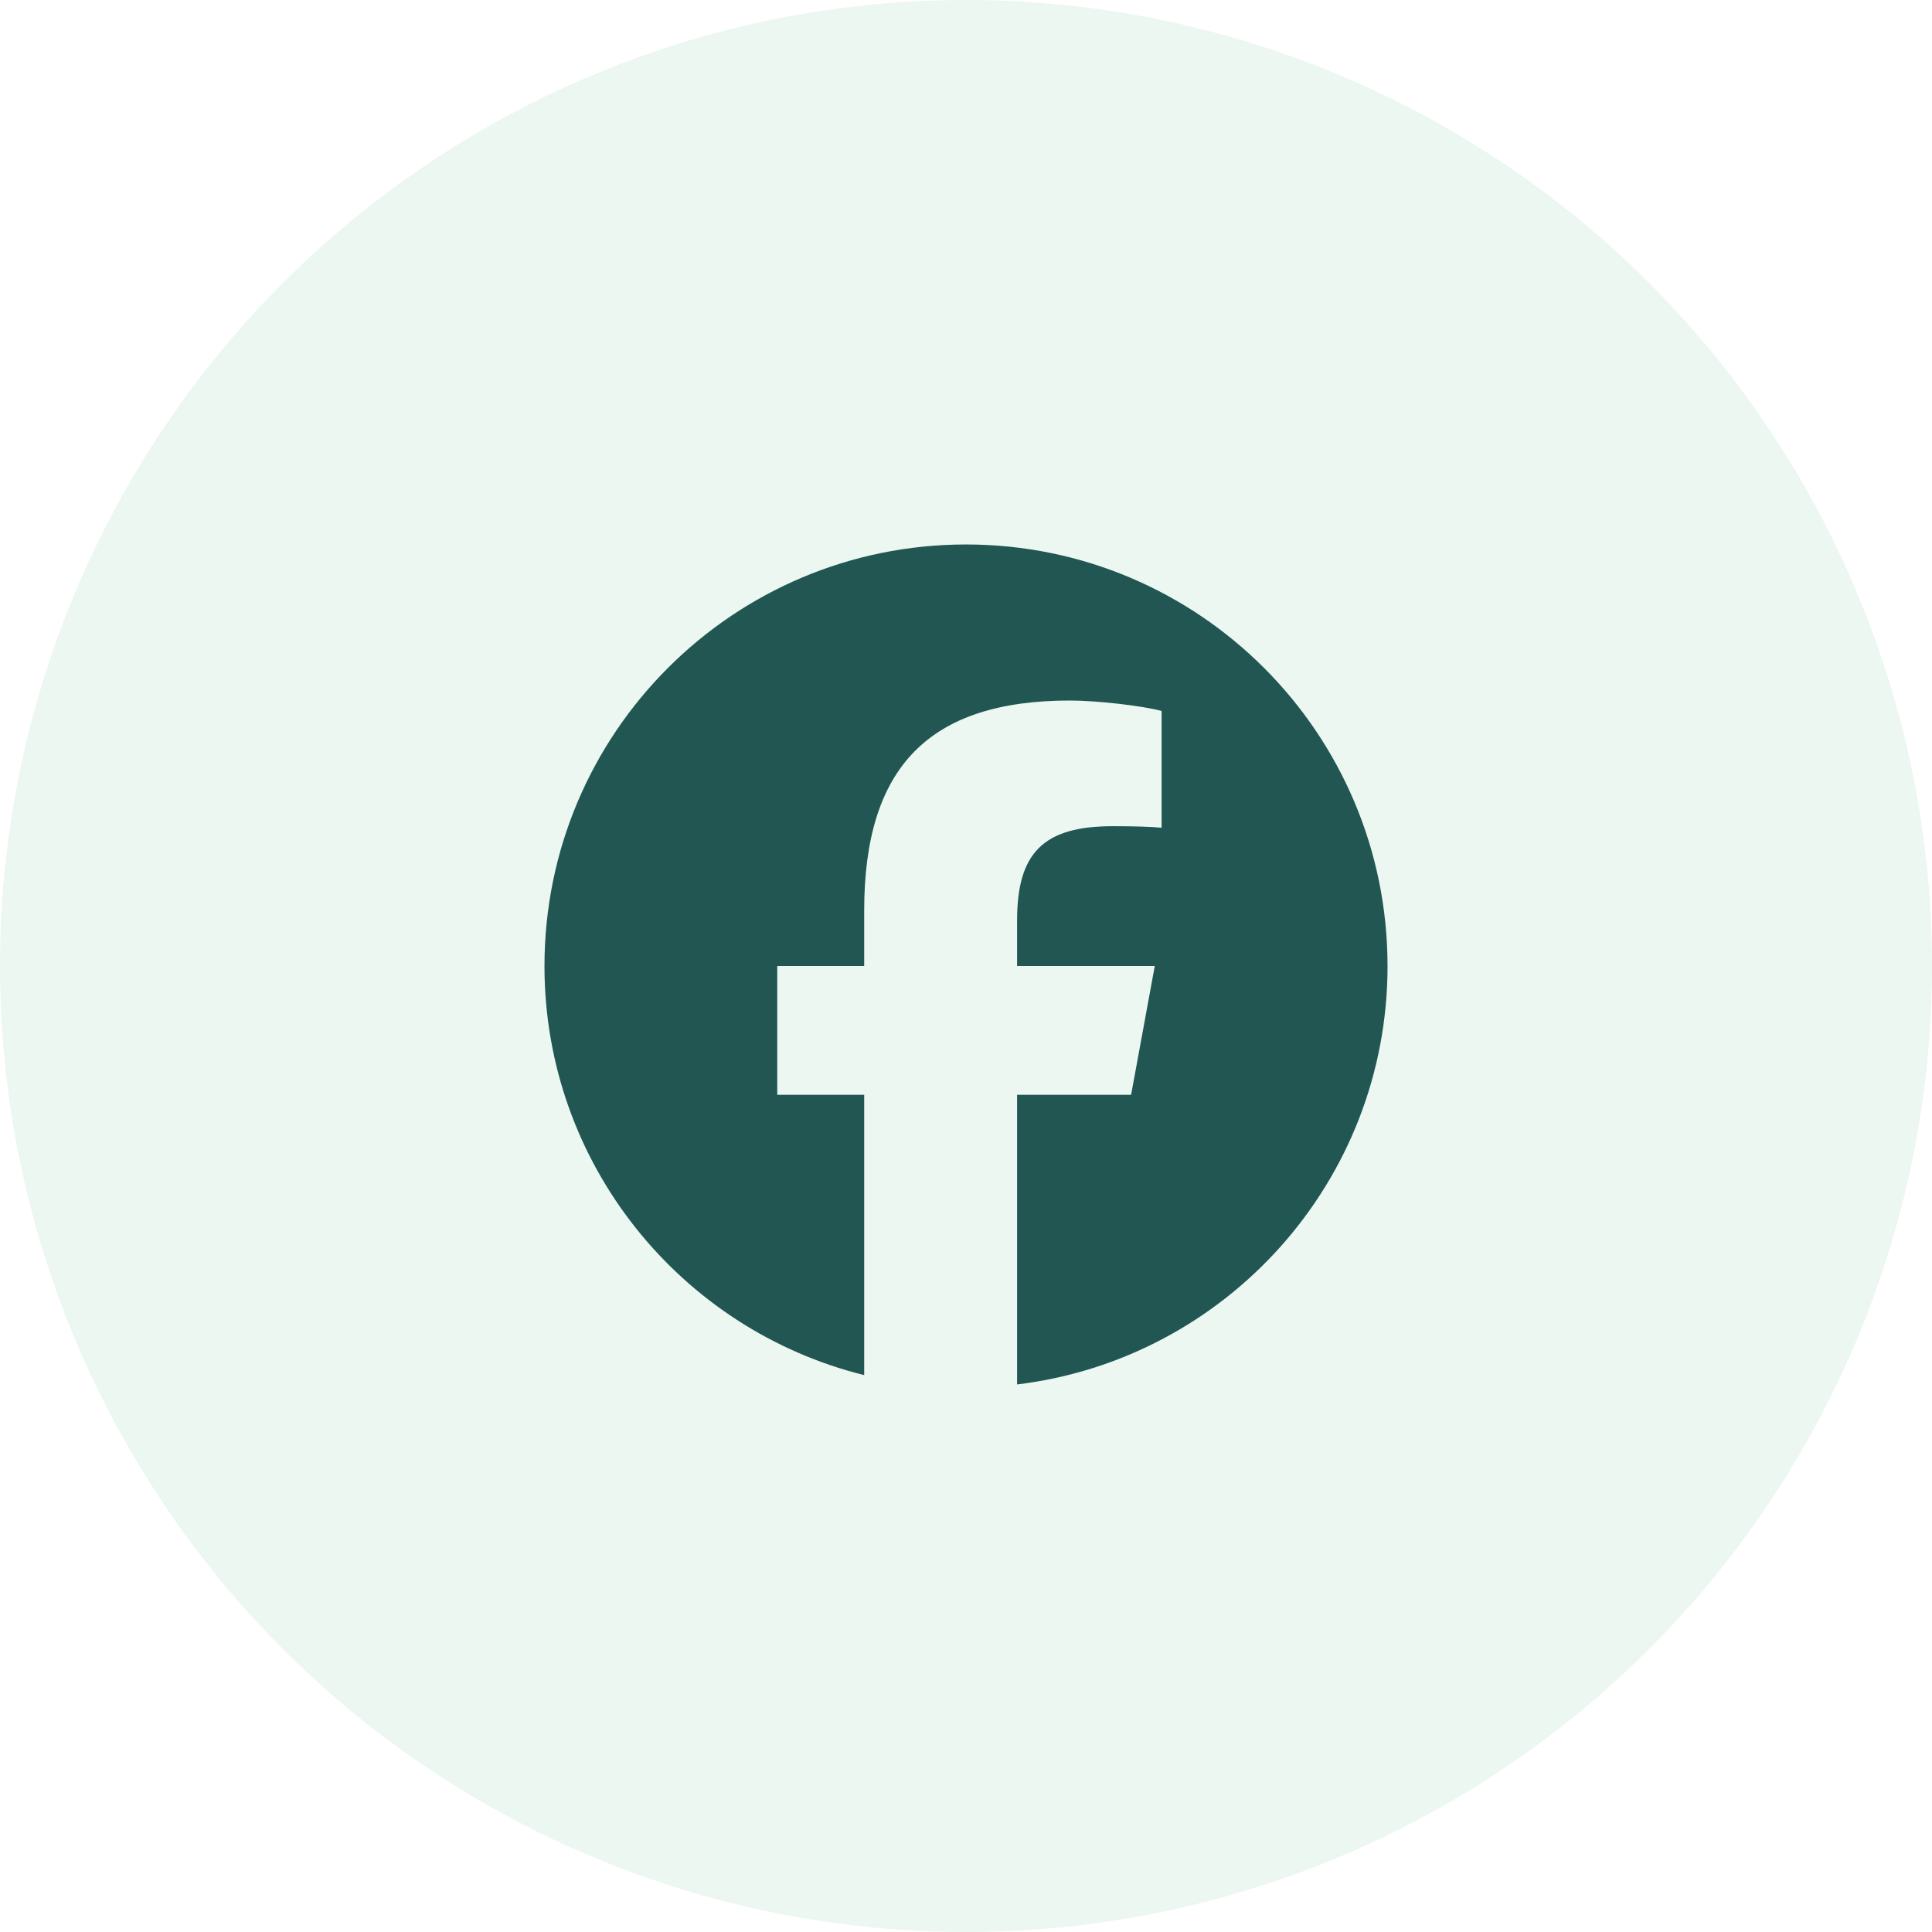<svg xmlns="http://www.w3.org/2000/svg" width="110" height="110" viewBox="0 0 110 110" fill="none"><circle cx="55" cy="55" r="55" fill="#7BC89A" fill-opacity="0.15"></circle><g clip-path="url(#clip0_312_7204)"><path d="M79 55C79 41.745 68.255 31 55 31C41.745 31 31 41.745 31 55C31 66.255 38.749 75.7 49.203 78.293V62.334H44.254V55H49.203V51.84C49.203 43.671 52.9 39.885 60.919 39.885C62.44 39.885 65.064 40.183 66.137 40.481V47.129C65.571 47.069 64.587 47.04 63.364 47.04C59.429 47.04 57.909 48.531 57.909 52.406V55H65.748L64.401 62.334H57.909V78.824C69.793 77.389 79.001 67.271 79.001 55H79Z" fill="#215653"></path></g><defs><clipPath id="clip0_312_7204"><rect width="48" height="48" fill="white" transform="translate(31 31)"></rect></clipPath></defs></svg>